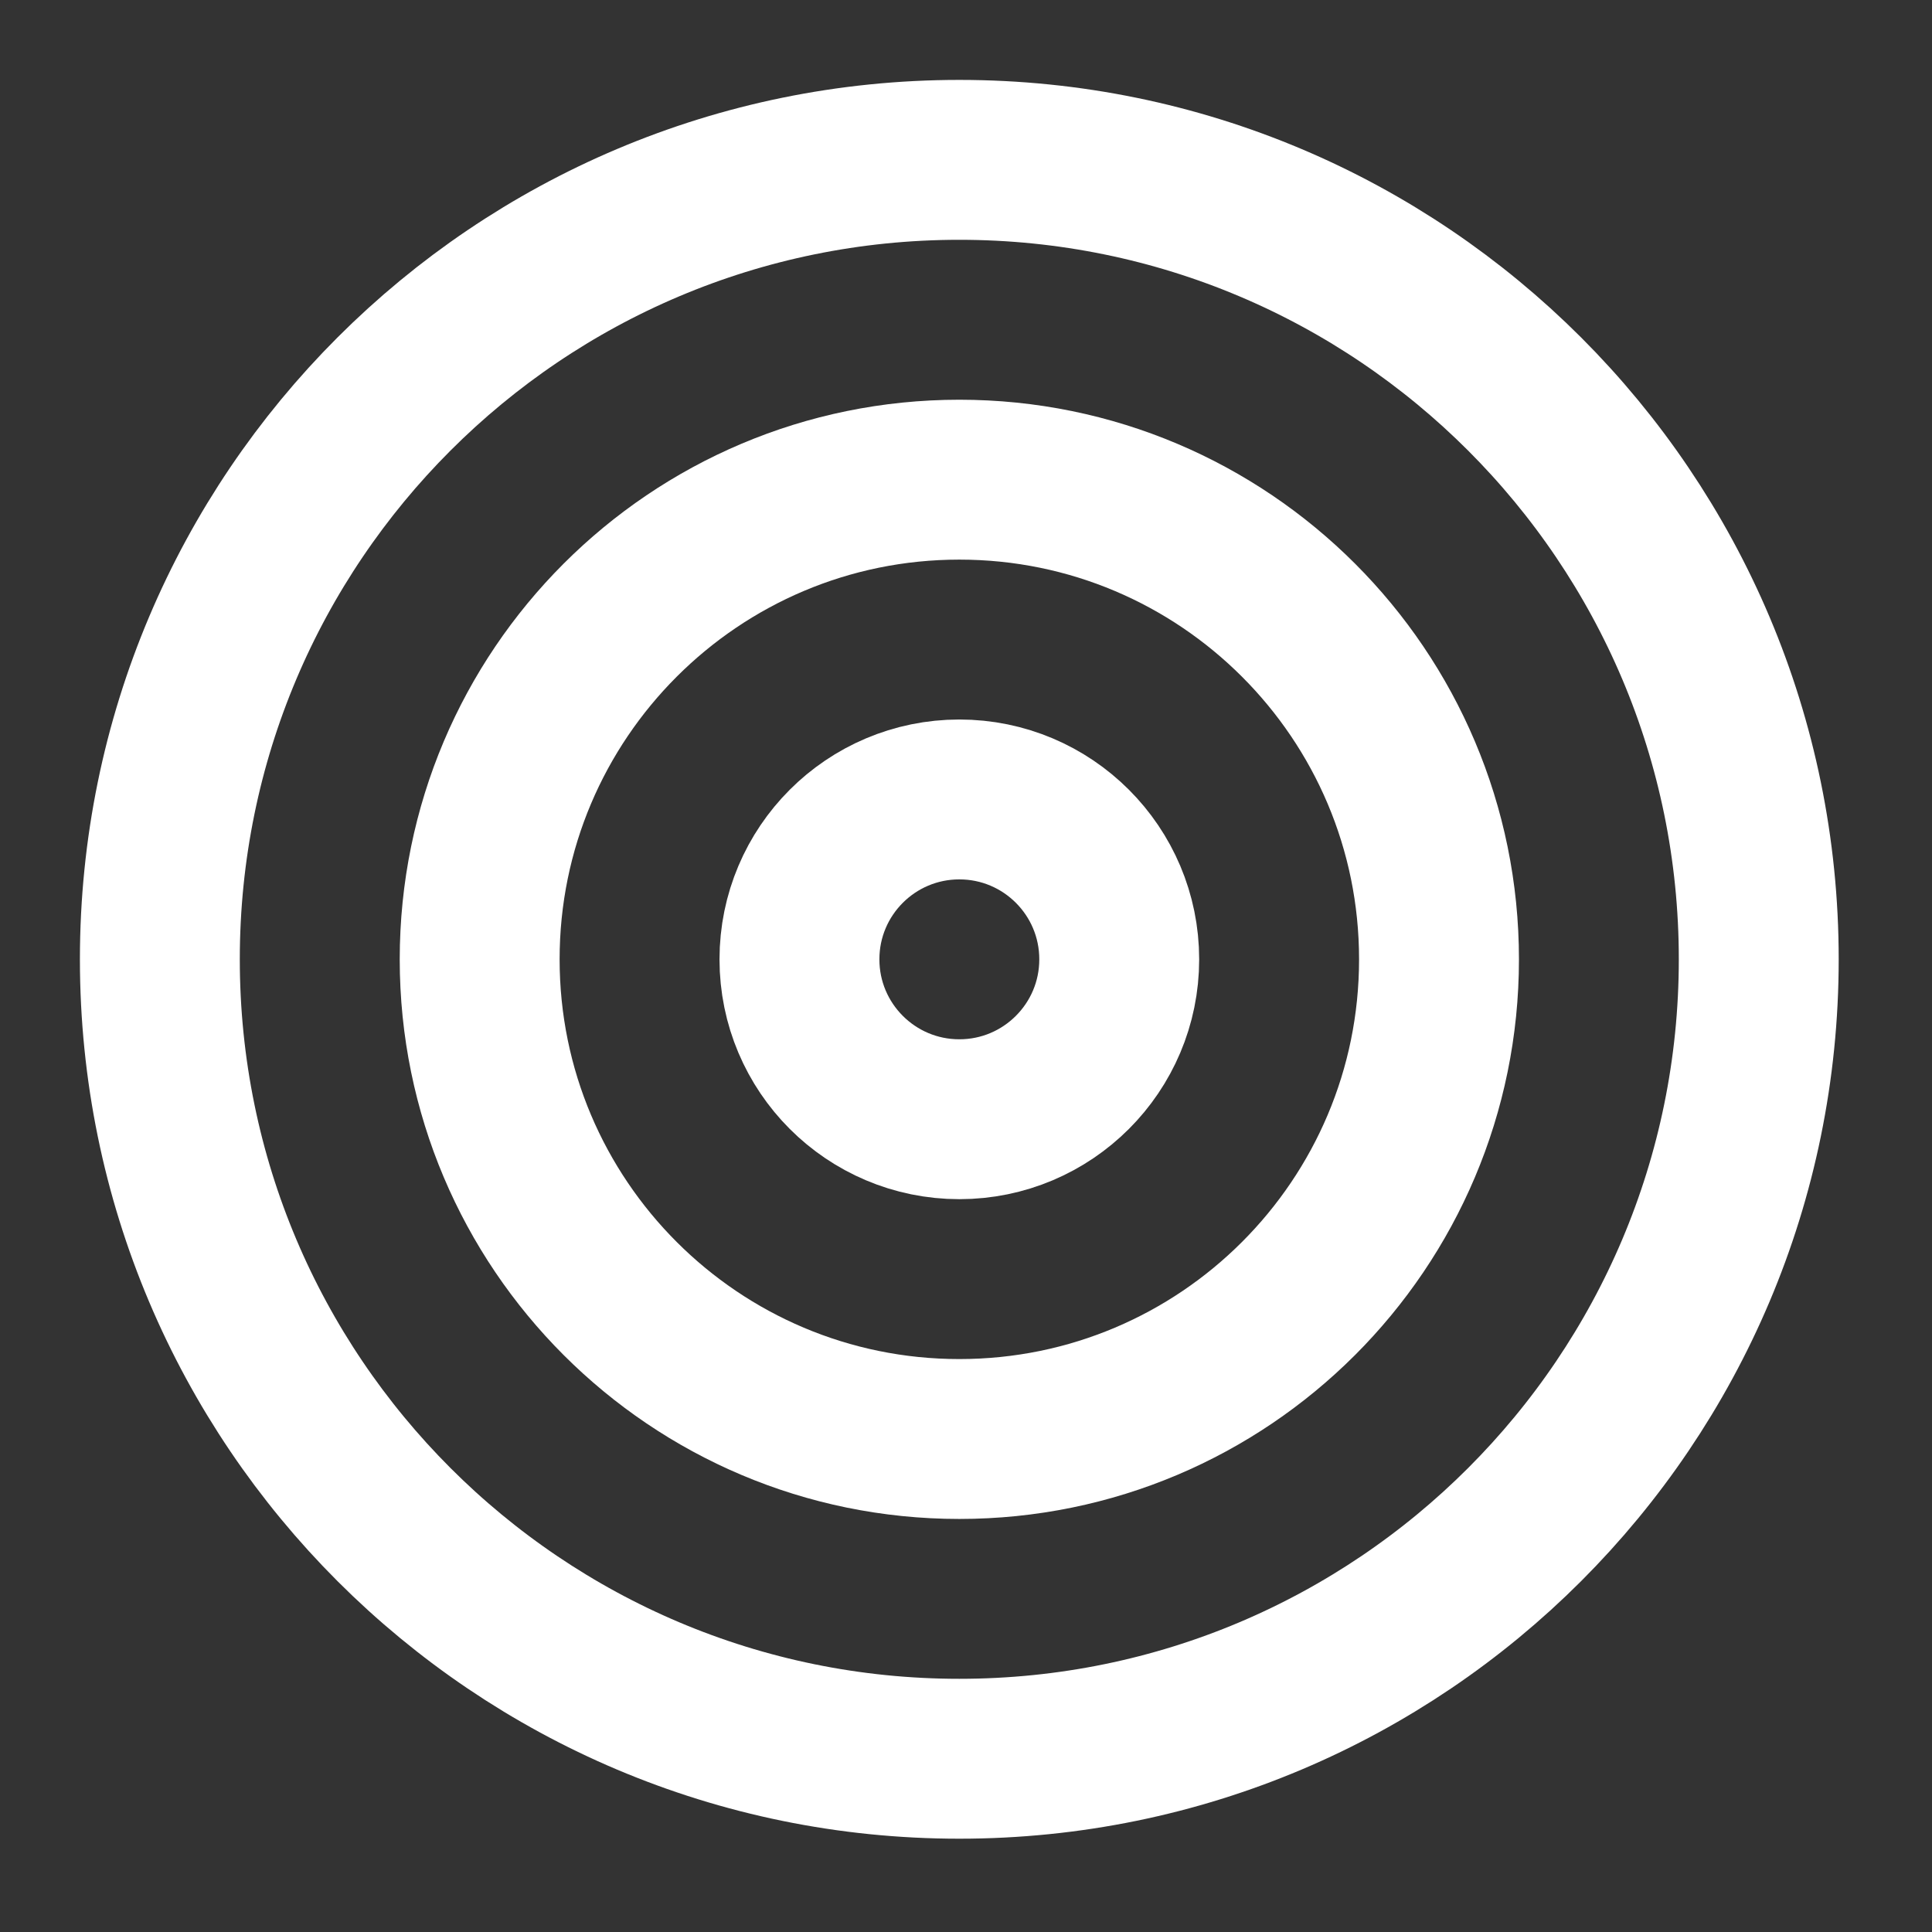 <svg width="58" height="58" viewBox="0 0 58 58" fill="none" xmlns="http://www.w3.org/2000/svg">
<rect x="0" y="0" width="58" height="58" fill="#333333" stroke="none"/>
<path d="M28.799 52.799C42.054 52.799 52.799 42.054 52.799 28.799C52.799 15.544 42.054 4.799 28.799 4.799C15.544 4.799 4.799 15.544 4.799 28.799C4.799 42.054 15.544 52.799 28.799 52.799Z" stroke="white" stroke-width="4.8" stroke-linecap="round" stroke-linejoin="round"/>
<path d="M28.8 43.2C36.753 43.2 43.2 36.753 43.2 28.8C43.2 20.848 36.753 14.4 28.8 14.4C20.848 14.4 14.4 20.848 14.4 28.8C14.4 36.753 20.848 43.2 28.8 43.2Z" stroke="white" stroke-width="4.8" stroke-linecap="round" stroke-linejoin="round"/>
<path d="M28.8 33.6C31.451 33.6 33.6 31.451 33.6 28.8C33.6 26.149 31.451 24 28.8 24C26.149 24 24 26.149 24 28.8C24 31.451 26.149 33.6 28.8 33.6Z" stroke="white" stroke-width="4.8" stroke-linecap="round" stroke-linejoin="round"/>
</svg>
